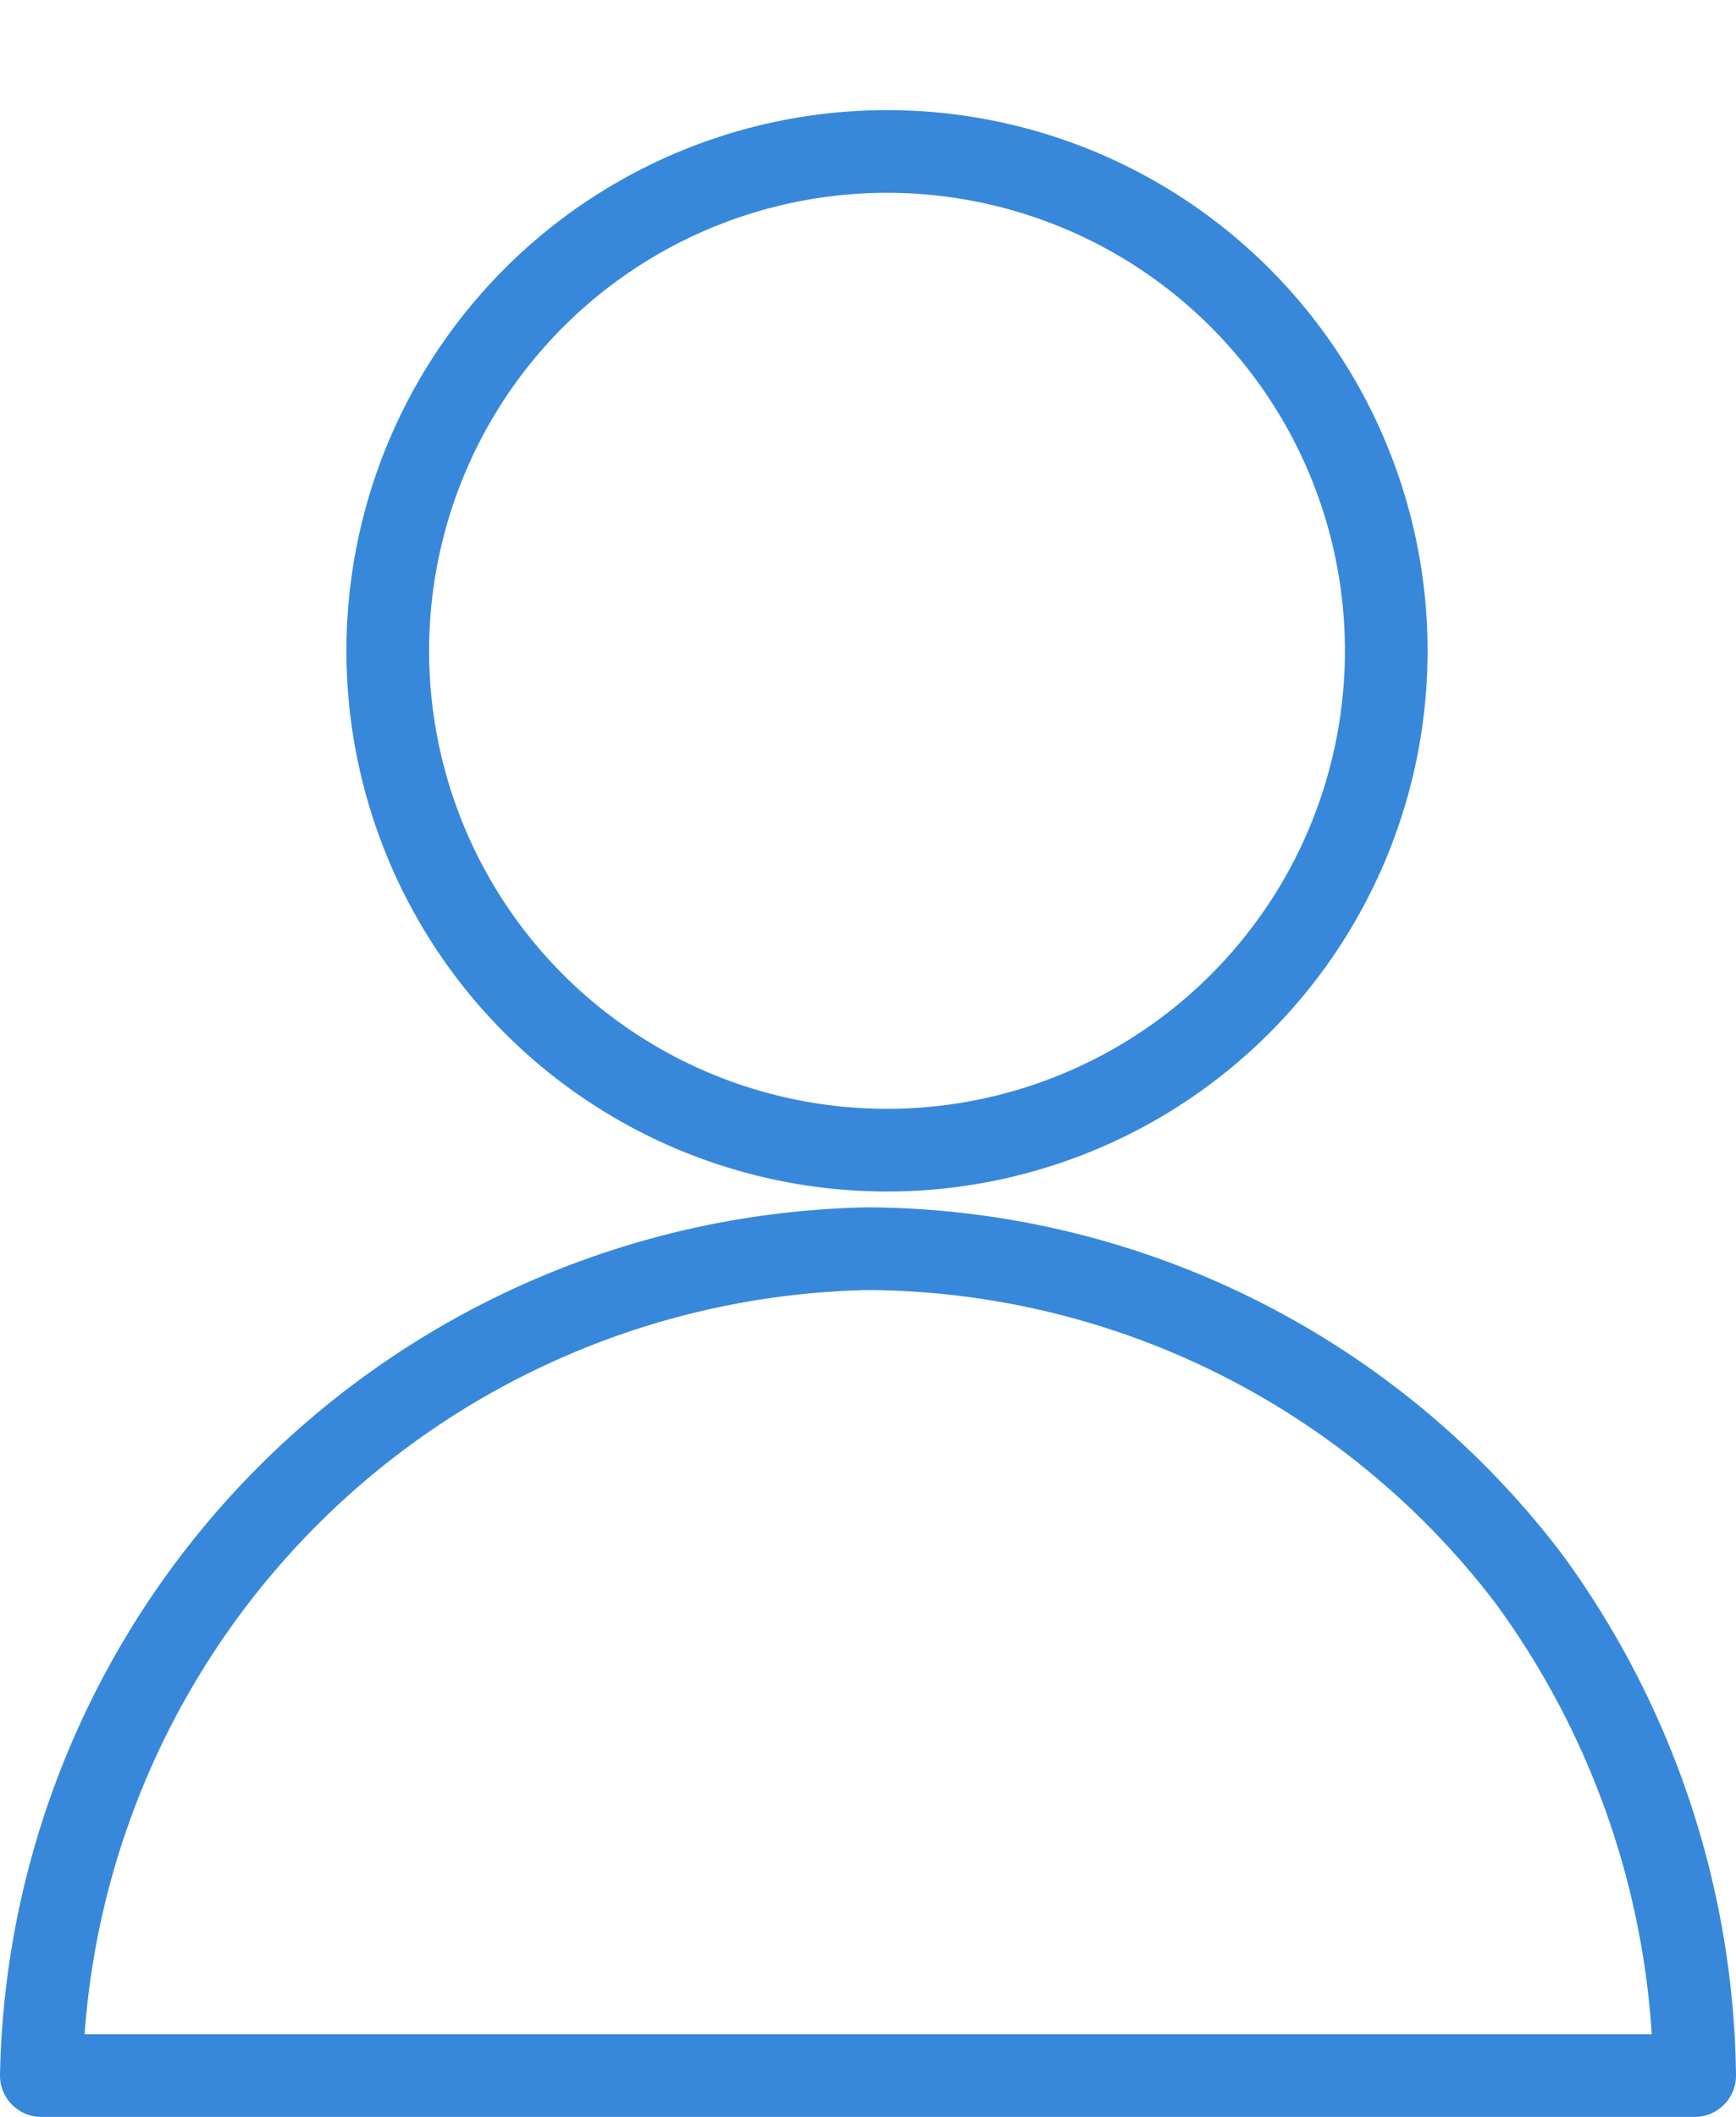 <svg xmlns="http://www.w3.org/2000/svg" width="21" height="25.602" viewBox="0 0 21 25.602"><g transform="translate(0.5 0.602)"><circle cx="6.039" cy="6.039" r="6.039" transform="matrix(0.231, -0.973, 0.973, 0.231, 2.959, 11.75)" fill="none" stroke="#3788db" stroke-linecap="round" stroke-linejoin="round" stroke-width="1"/><path d="M-2729.173,298.193a10.2,10.2,0,0,1,10-10,10.109,10.109,0,0,1,8,4,10.384,10.384,0,0,1,2,6Z" transform="translate(2729.173 -273.693)" fill="none" stroke="#3788db" stroke-linecap="round" stroke-linejoin="round" stroke-width="1"/></g></svg>